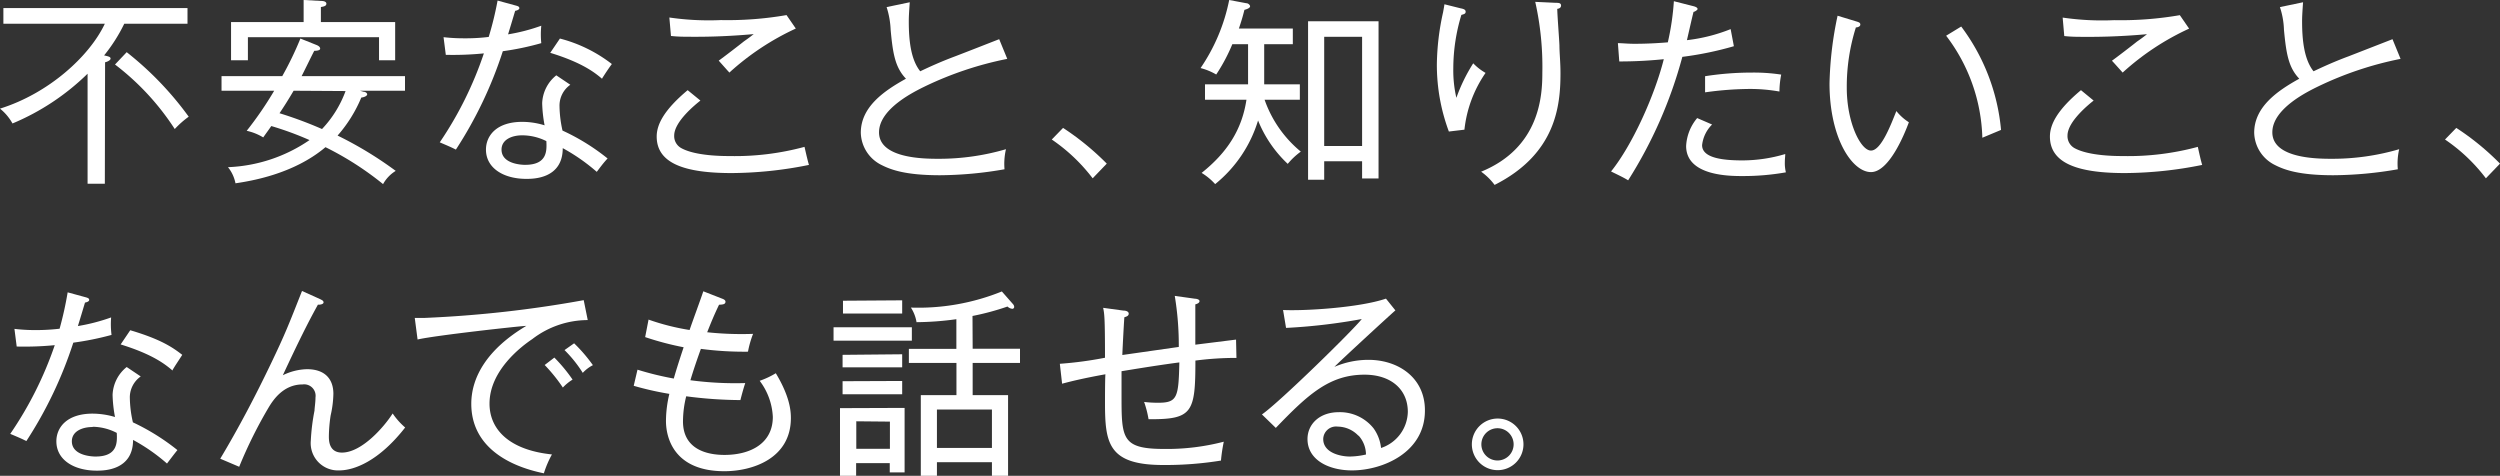 <svg width="310" height="59" xmlns="http://www.w3.org/2000/svg" viewBox="0 0 310 59"><rect x="0" y="0" width="310" height="59" fill="#333333" stroke="none"/><defs><style>.cls-1{fill:#fff;}</style></defs><title>recruit_agent_copy</title><g id="レイヤー_2" data-name="レイヤー 2"><g id="レイヤー_1-2" data-name="レイヤー 1"><path class="cls-1" d="M13,22.78H10.86V9.14a29.65,29.65,0,0,1-9.31,6.17A6.31,6.31,0,0,0,0,13.47C6,11.6,11.09,7,13,2.94H.42V1H23.25V2.94H15.41a20.15,20.15,0,0,1-2.5,3.93c.57.13.8.18.8.4s-.48.42-.68.45ZM15.71,6.47a40.12,40.12,0,0,1,7.69,8A11.49,11.49,0,0,0,21.67,16,31.68,31.68,0,0,0,14.26,8Z"/><path class="cls-1" d="M44.63,11.25l.47.13c.2,0,.43.15.43.32s-.3.35-.73.4a17.05,17.05,0,0,1-2.94,4.71,46.33,46.33,0,0,1,7.21,4.38,4.41,4.41,0,0,0-1.57,1.64,38.13,38.13,0,0,0-7.14-4.58c-4,3.38-9.37,4.21-11.16,4.48a4.58,4.58,0,0,0-.93-2,19.19,19.19,0,0,0,10.11-3.36,38.54,38.54,0,0,0-4.74-1.74c-.3.44-.55.77-1,1.41a6.65,6.65,0,0,0-2.05-.82A43.45,43.45,0,0,0,34,11.25H27.47V9.44H35a40.89,40.89,0,0,0,2.25-4.66l2,.8c.25.1.45.25.45.45s-.33.27-.73.27c-.27.5-1.34,2.71-1.57,3.14H50.22v1.81ZM47,7.47V4.61H30.74V7.47H28.65V2.74h9V0l2.22.12c.25,0,.6.08.6.33s-.2.35-.68.42V2.74H49V7.47ZM36.41,11.25c-.72,1.22-1.22,2-1.75,2.79A49.64,49.64,0,0,1,39.93,16a13.69,13.69,0,0,0,2.92-4.71Z"/><path class="cls-1" d="M62.35,6.35a51.06,51.06,0,0,1-5.82,12.2c-.65-.33-1-.47-2-.9A45.12,45.12,0,0,0,60,6.62a38.9,38.9,0,0,1-4.72.18L55,4.61a21.9,21.9,0,0,0,2.6.14,23,23,0,0,0,3-.17A40.72,40.72,0,0,0,61.7.07L64,.7c.28.07.4.15.4.32s-.32.3-.52.32c-.4,1.35-.53,1.77-.88,2.92a23.13,23.13,0,0,0,4.12-1.07,10.48,10.48,0,0,0,0,2.16A34.44,34.44,0,0,1,62.35,6.35ZM74,21.31a23.47,23.47,0,0,0-4.22-2.94c0,3.81-3.67,3.81-4.52,3.81-2.8,0-5-1.32-5-3.63,0-1.7,1.28-3.44,4.5-3.44a9.41,9.41,0,0,1,2.77.43,16.88,16.88,0,0,1-.3-2.74,4.65,4.65,0,0,1,1.75-3.46l1.74,1.17a3.16,3.16,0,0,0-1.34,2.68,14.55,14.55,0,0,0,.37,3,26.58,26.58,0,0,1,5.59,3.46C74.81,20.22,74.49,20.66,74,21.31Zm-9.24-4.53c-1.33,0-2.57.55-2.57,1.77,0,1.89,2.79,1.89,2.92,1.89,2.79,0,2.69-1.79,2.64-2.94A6.72,6.72,0,0,0,64.75,16.78Zm9.91-7c-.87-.74-2.42-2-6.44-3.23l1.2-1.77a17.73,17.73,0,0,1,6.44,3.16C75.46,8.49,75,9.19,74.66,9.73Z"/><path class="cls-1" d="M90.72,21.46c-5.75,0-9.29-1.17-9.29-4.53,0-1.49.9-3.29,3.84-5.75l1.58,1.29c-.5.4-3.25,2.57-3.25,4.34a1.69,1.69,0,0,0,.85,1.54c1.77,1,5.22,1,6,1a32.93,32.93,0,0,0,9.31-1.14c.23,1,.38,1.67.55,2.24A49.19,49.19,0,0,1,90.72,21.46ZM90.44,9,89.12,7.52c.5-.35,2.65-2,3.1-2.37.74-.52.82-.59,1.24-.92-1.14.1-3.84.33-7.11.33-1.63,0-2.22,0-3.15-.1L83,2.17a33.81,33.81,0,0,0,6.39.32,42.69,42.69,0,0,0,8.14-.62l1.15,1.67A32.36,32.36,0,0,0,90.44,9Z"/><path class="cls-1" d="M114.72,10.7c-1.32.65-5.72,2.77-5.72,5.71,0,3.28,5.72,3.28,7.4,3.28a29.49,29.49,0,0,0,8.34-1.19,8,8,0,0,0-.18,2.49,47.56,47.56,0,0,1-8,.74c-4.25,0-6.07-.67-7.25-1.27a4.58,4.58,0,0,1-2.57-4c0-3.19,2.85-5.18,5.6-6.7-1.35-1.41-1.63-3.13-1.9-6.07a10.51,10.51,0,0,0-.5-2.81l2.87-.6c-.07,1-.12,1.69-.12,2.36,0,2.34.24,4.73,1.42,6.2,1.12-.54,2.67-1.24,4.34-1.86,1.83-.7,5-1.95,5.45-2.12l1,2.44A42.76,42.76,0,0,0,114.72,10.7Z"/><path class="cls-1" d="M135.49,22.11a21.73,21.73,0,0,0-5.07-4.81l1.4-1.44a33,33,0,0,1,5.42,4.43Z"/><path class="cls-1" d="M159.68,20.32A15.13,15.13,0,0,1,156,14.94a16.19,16.19,0,0,1-5.32,7.89A7.42,7.42,0,0,0,149,21.44c3.19-2.54,5-5.38,5.56-9.07h-5.14V10.46h5.34c0-.43,0-1,0-1.12V5.48h-1.95a22,22,0,0,1-2,3.76,7.47,7.47,0,0,0-1.94-.8A22.85,22.85,0,0,0,152.42,0l2.12.4c.25,0,.47.23.47.38s-.22.32-.7.44c-.12.45-.24,1-.69,2.32h6.69V5.48h-3.55V9.21c0,.65,0,.8,0,1.25h4.42v1.91h-4.37a14.53,14.53,0,0,0,4.49,6.43A8.76,8.76,0,0,0,159.68,20.32Zm9.22,1.81V20h-4.7v2.29h-2V2.64h8.74V22.13Zm0-17.57h-4.7V18.1h4.7Z"/><path class="cls-1" d="M181.59,16.08l-1.93.23A23.66,23.66,0,0,1,178.17,8a31.14,31.14,0,0,1,.77-6.47c.1-.55.12-.65.17-1l2,.5c.35.07.63.15.63.42s-.2.3-.53.4a22.9,22.9,0,0,0-1,6.59,15.17,15.17,0,0,0,.38,3.69,21.14,21.14,0,0,1,2.09-4.28,6.76,6.76,0,0,0,1.53,1.19A15.19,15.19,0,0,0,181.59,16.08Zm11.51-15c0,.72.25,3.9.27,4.55,0,.9.13,2.09.13,3.44,0,4-.53,10-8.17,13.86a7.43,7.43,0,0,0-1.67-1.64c7.34-3,7.59-9.53,7.59-12.27a36.8,36.8,0,0,0-.88-8.79l2.55.12c.3,0,.65,0,.65.33S193.27,1.07,193.1,1.1Z"/><path class="cls-1" d="M208.61,7.05a55.25,55.25,0,0,1-6.72,15.31c-.6-.38-1.57-.82-2.12-1.1,2.65-3.28,5.42-9.46,6.54-13.92a53.77,53.77,0,0,1-5.52.28l-.17-2.27c.57,0,1.17.08,2.07.08,1.65,0,3.17-.1,4.12-.18a32,32,0,0,0,.75-5.1L210,.77c.38.1.5.23.5.35s-.37.35-.5.35c-.15.55-.7,3-.82,3.51a21,21,0,0,0,5.42-1.37l.4,2.12A41.14,41.14,0,0,1,208.61,7.05Zm7.47,14.78c-1.58,0-7,0-7-3.73a5.84,5.84,0,0,1,1.37-3.46l1.85.8A4.25,4.25,0,0,0,211.06,18c0,1.59,2.54,1.89,5,1.89a18.61,18.61,0,0,0,5.31-.79c0,.29-.05.59-.05,1a4.81,4.81,0,0,0,.13,1.27A30.32,30.32,0,0,1,216.08,21.83Zm4.57-10.48a20.88,20.88,0,0,0-3.73-.32,41.32,41.32,0,0,0-5.49.42v-2A37.25,37.25,0,0,1,217.2,9a22.57,22.57,0,0,1,3.67.25A11.1,11.1,0,0,0,220.65,11.35Z"/><path class="cls-1" d="M232,21.34c-2.3,0-5.14-4.14-5.14-11a44.16,44.16,0,0,1,1-8.39l2.3.7c.32.1.52.15.52.4s-.35.35-.55.35A24.39,24.39,0,0,0,229,10.88c0,4.36,1.74,7.79,3,7.79s2.45-3.16,3.15-4.9a6.34,6.34,0,0,0,1.55,1.39C236.19,16.56,234.26,21.34,232,21.34Zm13.81-4.26a21.77,21.77,0,0,0-4.49-12.65l1.87-1.14a25.15,25.15,0,0,1,4.94,12.82Z"/><path class="cls-1" d="M263.48,21.46c-5.74,0-9.29-1.17-9.29-4.53,0-1.49.9-3.29,3.85-5.75l1.57,1.29c-.5.4-3.24,2.57-3.24,4.34a1.7,1.7,0,0,0,.84,1.54c1.78,1,5.22,1,6,1a33,33,0,0,0,9.32-1.14c.22,1,.37,1.67.54,2.24A49.13,49.13,0,0,1,263.48,21.46ZM263.21,9c-.9-1-1-1.12-1.33-1.47.5-.35,2.65-2,3.1-2.37.75-.52.82-.59,1.25-.92-1.15.1-3.85.33-7.12.33-1.62,0-2.22,0-3.14-.1l-.2-2.29a33.62,33.62,0,0,0,6.39.32,42.82,42.82,0,0,0,8.14-.62l1.15,1.67A32,32,0,0,0,263.21,9Z"/><path class="cls-1" d="M287.49,10.7c-1.33.65-5.72,2.77-5.72,5.71,0,3.28,5.72,3.28,7.39,3.28a29.41,29.41,0,0,0,8.34-1.19,7.84,7.84,0,0,0-.17,2.49,47.77,47.77,0,0,1-8,.74c-4.24,0-6.07-.67-7.24-1.27a4.58,4.58,0,0,1-2.57-4c0-3.19,2.84-5.18,5.59-6.7-1.35-1.41-1.62-3.13-1.9-6.07a9.78,9.78,0,0,0-.5-2.81l2.87-.6c-.07,1-.12,1.69-.12,2.36,0,2.34.25,4.73,1.42,6.2,1.13-.54,2.67-1.24,4.35-1.86l5.44-2.12,1,2.44A42.64,42.64,0,0,0,287.49,10.7Z"/><path class="cls-1" d="M308.25,22.11a21.35,21.35,0,0,0-5.07-4.81l1.4-1.44A32.16,32.16,0,0,1,310,20.29Z"/><path class="cls-1" d="M9.09,42.49a51.05,51.05,0,0,1-5.82,12.2c-.65-.32-1-.47-2-.89a45.29,45.29,0,0,0,5.52-11,38.79,38.79,0,0,1-4.72.17l-.28-2.19a21.45,21.45,0,0,0,2.6.15,24.89,24.89,0,0,0,3-.17,43.21,43.21,0,0,0,1-4.51l2.27.62c.28.08.4.15.4.33s-.32.29-.52.32c-.4,1.34-.53,1.77-.88,2.91a23.38,23.38,0,0,0,4.12-1.07,10.59,10.59,0,0,0,.05,2.17A36.12,36.12,0,0,1,9.09,42.49Zm11.63,15a22.72,22.72,0,0,0-4.22-2.94c0,3.81-3.67,3.81-4.51,3.81-2.8,0-5-1.32-5-3.64,0-1.69,1.27-3.43,4.5-3.43a9.89,9.89,0,0,1,2.77.42,16.76,16.76,0,0,1-.3-2.74,4.65,4.65,0,0,1,1.75-3.46l1.74,1.17a3.17,3.17,0,0,0-1.35,2.69,14.35,14.35,0,0,0,.38,3A27.44,27.44,0,0,1,22,55.81C21.55,56.36,21.22,56.81,20.72,57.46Zm-9.23-4.54c-1.33,0-2.58.55-2.58,1.77,0,1.89,2.8,1.89,2.93,1.89,2.79,0,2.69-1.79,2.64-2.93A6.63,6.63,0,0,0,11.49,52.92Zm9.91-7c-.88-.75-2.42-2-6.44-3.24l1.19-1.76C20,42.09,21.42,43.09,22.6,44,22.2,44.63,21.72,45.33,21.4,45.88Z"/><path class="cls-1" d="M42.06,58.33a3.38,3.38,0,0,1-3.52-3.69A25.75,25.75,0,0,1,39,50.91c0-.28.12-1,.12-1.62a1.42,1.42,0,0,0-1.6-1.62c-2.39,0-3.64,1.94-4.14,2.74a55.73,55.73,0,0,0-3.72,7.47l-2.35-1c2.3-3.84,4.37-7.79,6.29-11.8,1.73-3.61,2.18-4.76,3.85-9l2.22,1c.25.13.45.2.45.42s-.42.3-.7.28C38.19,40,37,42.39,35.07,46.53a7.12,7.12,0,0,1,3-.75c2.17,0,3.27,1.17,3.27,3.06A13,13,0,0,1,41,51.51a18.21,18.21,0,0,0-.22,2.61c0,.47,0,2,1.62,2,2.47,0,5.25-3.21,6.29-4.85a8.79,8.79,0,0,0,1.55,1.74C47,57.16,43.94,58.33,42.06,58.33Z"/><path class="cls-1" d="M66,42.05c-1.33.89-5.3,3.88-5.3,8,0,3.18,2.42,5.75,7.74,6.3a12.63,12.63,0,0,0-1,2.34c-4.57-.93-9-3.42-9-8.62,0-3.26,1.93-6.75,6.82-9.66-.62,0-11.46,1.2-13.48,1.69l-.35-2.68c.47,0,.8,0,1.27,0a143.56,143.56,0,0,0,19.68-2.2l.5,2.47A11.32,11.32,0,0,0,66,42.05Zm3.79,6a20.26,20.26,0,0,0-2.25-2.79l1.2-.92A19.77,19.77,0,0,1,71,47.07,5.77,5.77,0,0,0,69.78,48.07Zm2.47-1.82A15.76,15.76,0,0,0,70,43.41l1.19-.84a19.29,19.29,0,0,1,2.33,2.71A4.49,4.49,0,0,0,72.25,46.25Z"/><path class="cls-1" d="M89.82,58.43c-6.12,0-7.24-4-7.24-6.23A14.61,14.61,0,0,1,83,48.84a38.24,38.24,0,0,1-4.42-1l.47-2a37.77,37.77,0,0,0,4.5,1.1c.2-.72.57-1.92,1.22-3.88A36.57,36.57,0,0,1,80,41.8l.42-2.17a28.77,28.77,0,0,0,5.09,1.29c.25-.77,1.48-4.1,1.7-4.8l2.3.9c.25.09.45.2.45.39,0,.35-.38.35-.8.38-.7,1.47-1,2.24-1.47,3.41a40.5,40.5,0,0,0,5.69.2,12.23,12.23,0,0,0-.63,2.21,41,41,0,0,1-5.84-.35c-.72,2-1.07,3.12-1.3,3.89a42.11,42.11,0,0,0,6.8.35c-.1.32-.25.74-.6,2.11a53.16,53.16,0,0,1-6.72-.47,13.05,13.05,0,0,0-.4,3.11c0,3.39,2.85,4.16,5.14,4.16,3.25,0,6-1.44,6-4.71a8,8,0,0,0-1.63-4.48,10.41,10.41,0,0,0,2-.94c1.74,2.89,1.87,4.65,1.87,5.57C98.06,56.86,93.31,58.43,89.82,58.43Z"/><path class="cls-1" d="M113.07,40.58v1.66h-9.71V40.58Zm-.9,10v8h-1.84V57.43h-4.17V59h-2V50.61Zm-.3-6.65v1.62h-7.39V44Zm0,3.31v1.65h-7.39V47.27Zm0-10v1.64h-7.34V37.29Zm-5.69,15v3.41h4.17V52.28Zm14.43-9h5.87V45h-5.87v4H125V59h-2V57.31h-6.82V59h-2V49h4.42V45H112.7V43.26h5.89V39.58a37.45,37.45,0,0,1-4.94.37,4.69,4.69,0,0,0-.7-1.81,27.57,27.57,0,0,0,11.28-2l1.38,1.57a.54.54,0,0,1,.15.35.23.23,0,0,1-.25.23,1,1,0,0,1-.58-.28,31.91,31.91,0,0,1-4.34,1.17ZM123,55.54V50.78h-6.82v4.76Z"/><path class="cls-1" d="M148.23,44.71c0,6.45-.35,7.32-5.81,7.27a12.75,12.75,0,0,0-.55-2.14,13.56,13.56,0,0,0,1.77.1c2.37,0,2.5-.7,2.6-5-3.22.42-7,1.07-7.17,1.09,0,1,0,2,0,2.94,0,5.4,0,6.7,5.31,6.7a28,28,0,0,0,7.37-.9,20.43,20.43,0,0,0-.35,2.34,43,43,0,0,1-7.17.55c-6.86,0-7.21-2.76-7.21-7.77,0-.55,0-2.76.05-3.48-2.87.52-4.32.89-5.37,1.17l-.28-2.47a46.59,46.59,0,0,0,5.6-.75c0-5.05-.08-5.45-.23-6.19l2.5.34c.3,0,.67.1.67.38s-.27.37-.54.45c-.06.77-.23,4-.25,4.68l7-1a37.45,37.45,0,0,0-.5-6.33l2.5.35c.15,0,.57.07.57.3s-.32.35-.52.4c0,.79,0,4.28,0,5l5.05-.63.05,2.27A39.48,39.48,0,0,0,148.23,44.71Z"/><path class="cls-1" d="M167.65,58.33c-2.89,0-5.52-1.3-5.52-3.89,0-1.79,1.43-3.33,3.9-3.33a5.34,5.34,0,0,1,4.29,2,5.1,5.1,0,0,1,.93,2.44,4.83,4.83,0,0,0,3.32-4.48c0-2.77-2.07-4.61-5.37-4.61-4.34,0-7,2.44-11,6.6l-1.72-1.67c2.22-1.54,11.38-10.53,12.38-11.83a71.51,71.51,0,0,1-9.39,1.1l-.37-2.22c2.57.13,9.41-.27,12.76-1.41l1.17,1.46c-.57.48-7,6.4-7.56,7a10.69,10.69,0,0,1,4.22-.87c3.67,0,7,2.19,7,6.25C176.72,56.14,171.4,58.33,167.65,58.33Zm.8-4.29a3.58,3.58,0,0,0-2.57-1.14,1.59,1.59,0,0,0-1.8,1.54c0,1.72,2.17,2.17,3.3,2.17a9.43,9.43,0,0,0,2-.25A3.53,3.53,0,0,0,168.45,54Z"/><path class="cls-1" d="M185.69,58.3a3.2,3.2,0,1,1,3.22-3.18A3.2,3.2,0,0,1,185.69,58.3Zm0-5.2a2,2,0,1,0,2,2A2,2,0,0,0,185.69,53.1Z"/></g></g></svg>